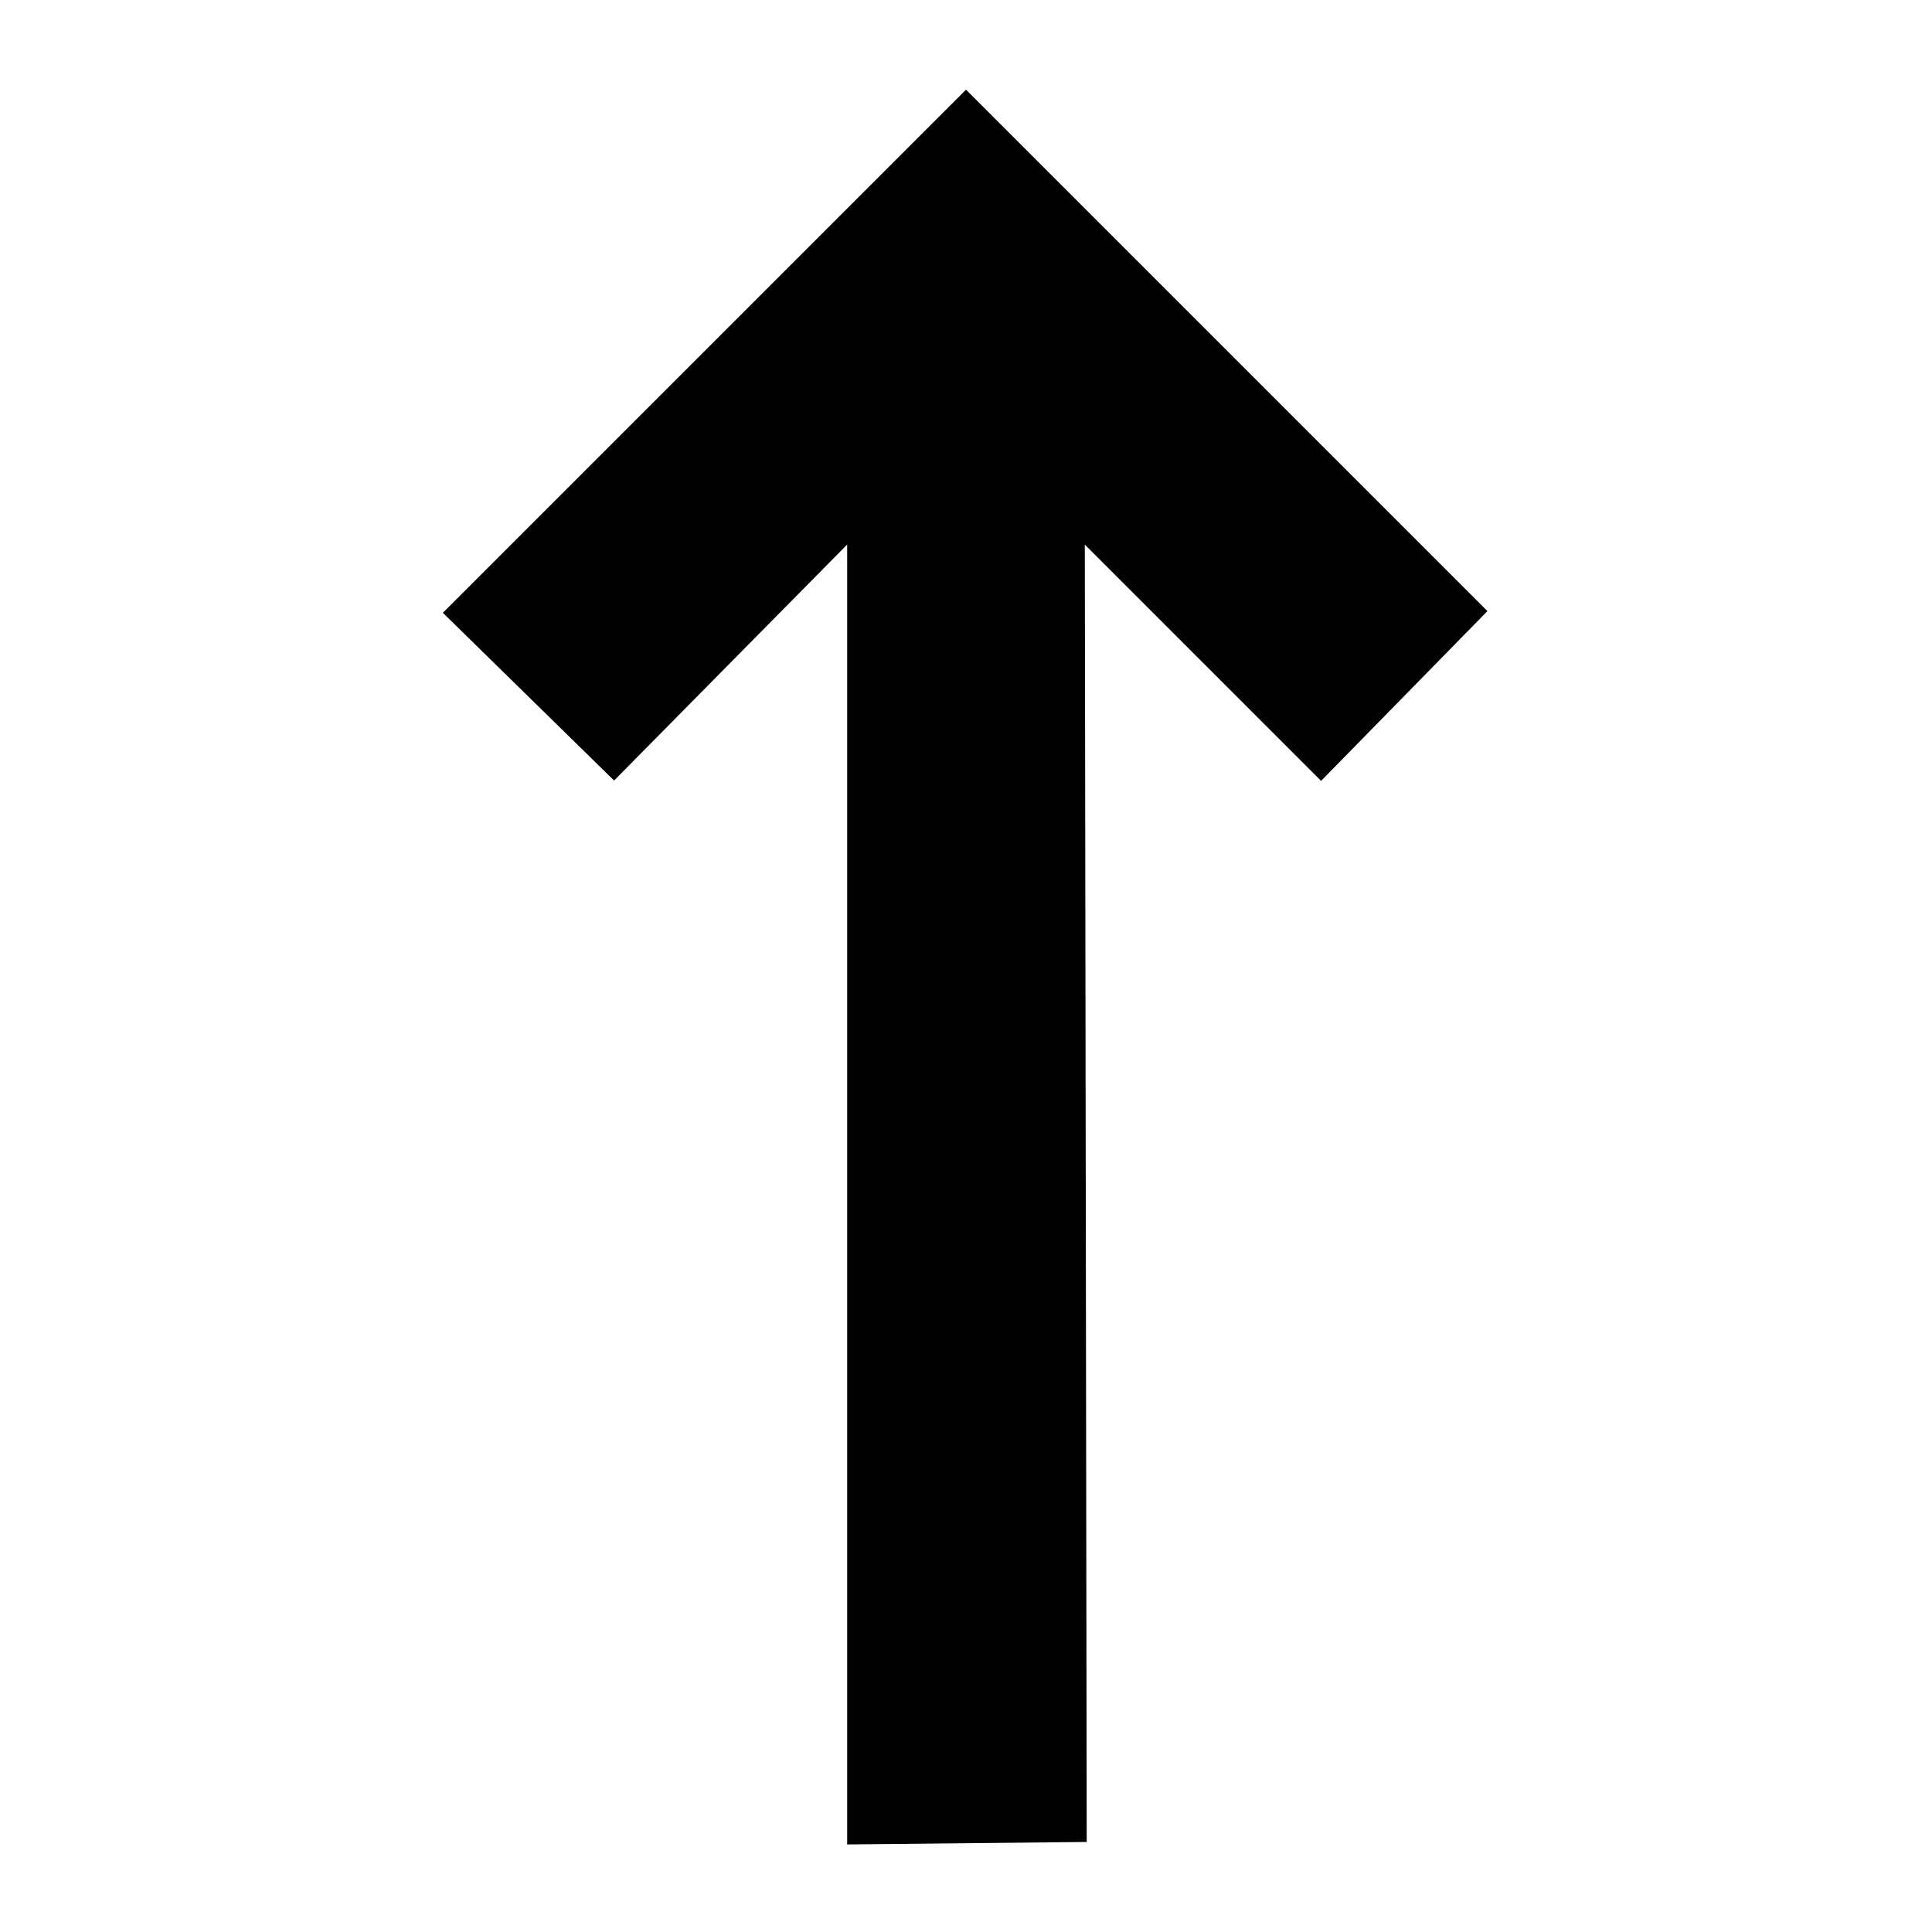 <?xml version="1.0" encoding="UTF-8"?>
<!-- Uploaded to: ICON Repo, www.svgrepo.com, Generator: ICON Repo Mixer Tools -->
<svg fill="#000000" width="800px" height="800px" version="1.1" viewBox="144 144 512 512" xmlns="http://www.w3.org/2000/svg">
 <path d="m494.1 350.94-62.613-62.621 0.504 343.82-63.48 0.652v-344.48l-61.773 62.539-45.375-44.453 138.64-138.63 138.18 138.18z"/>
</svg>